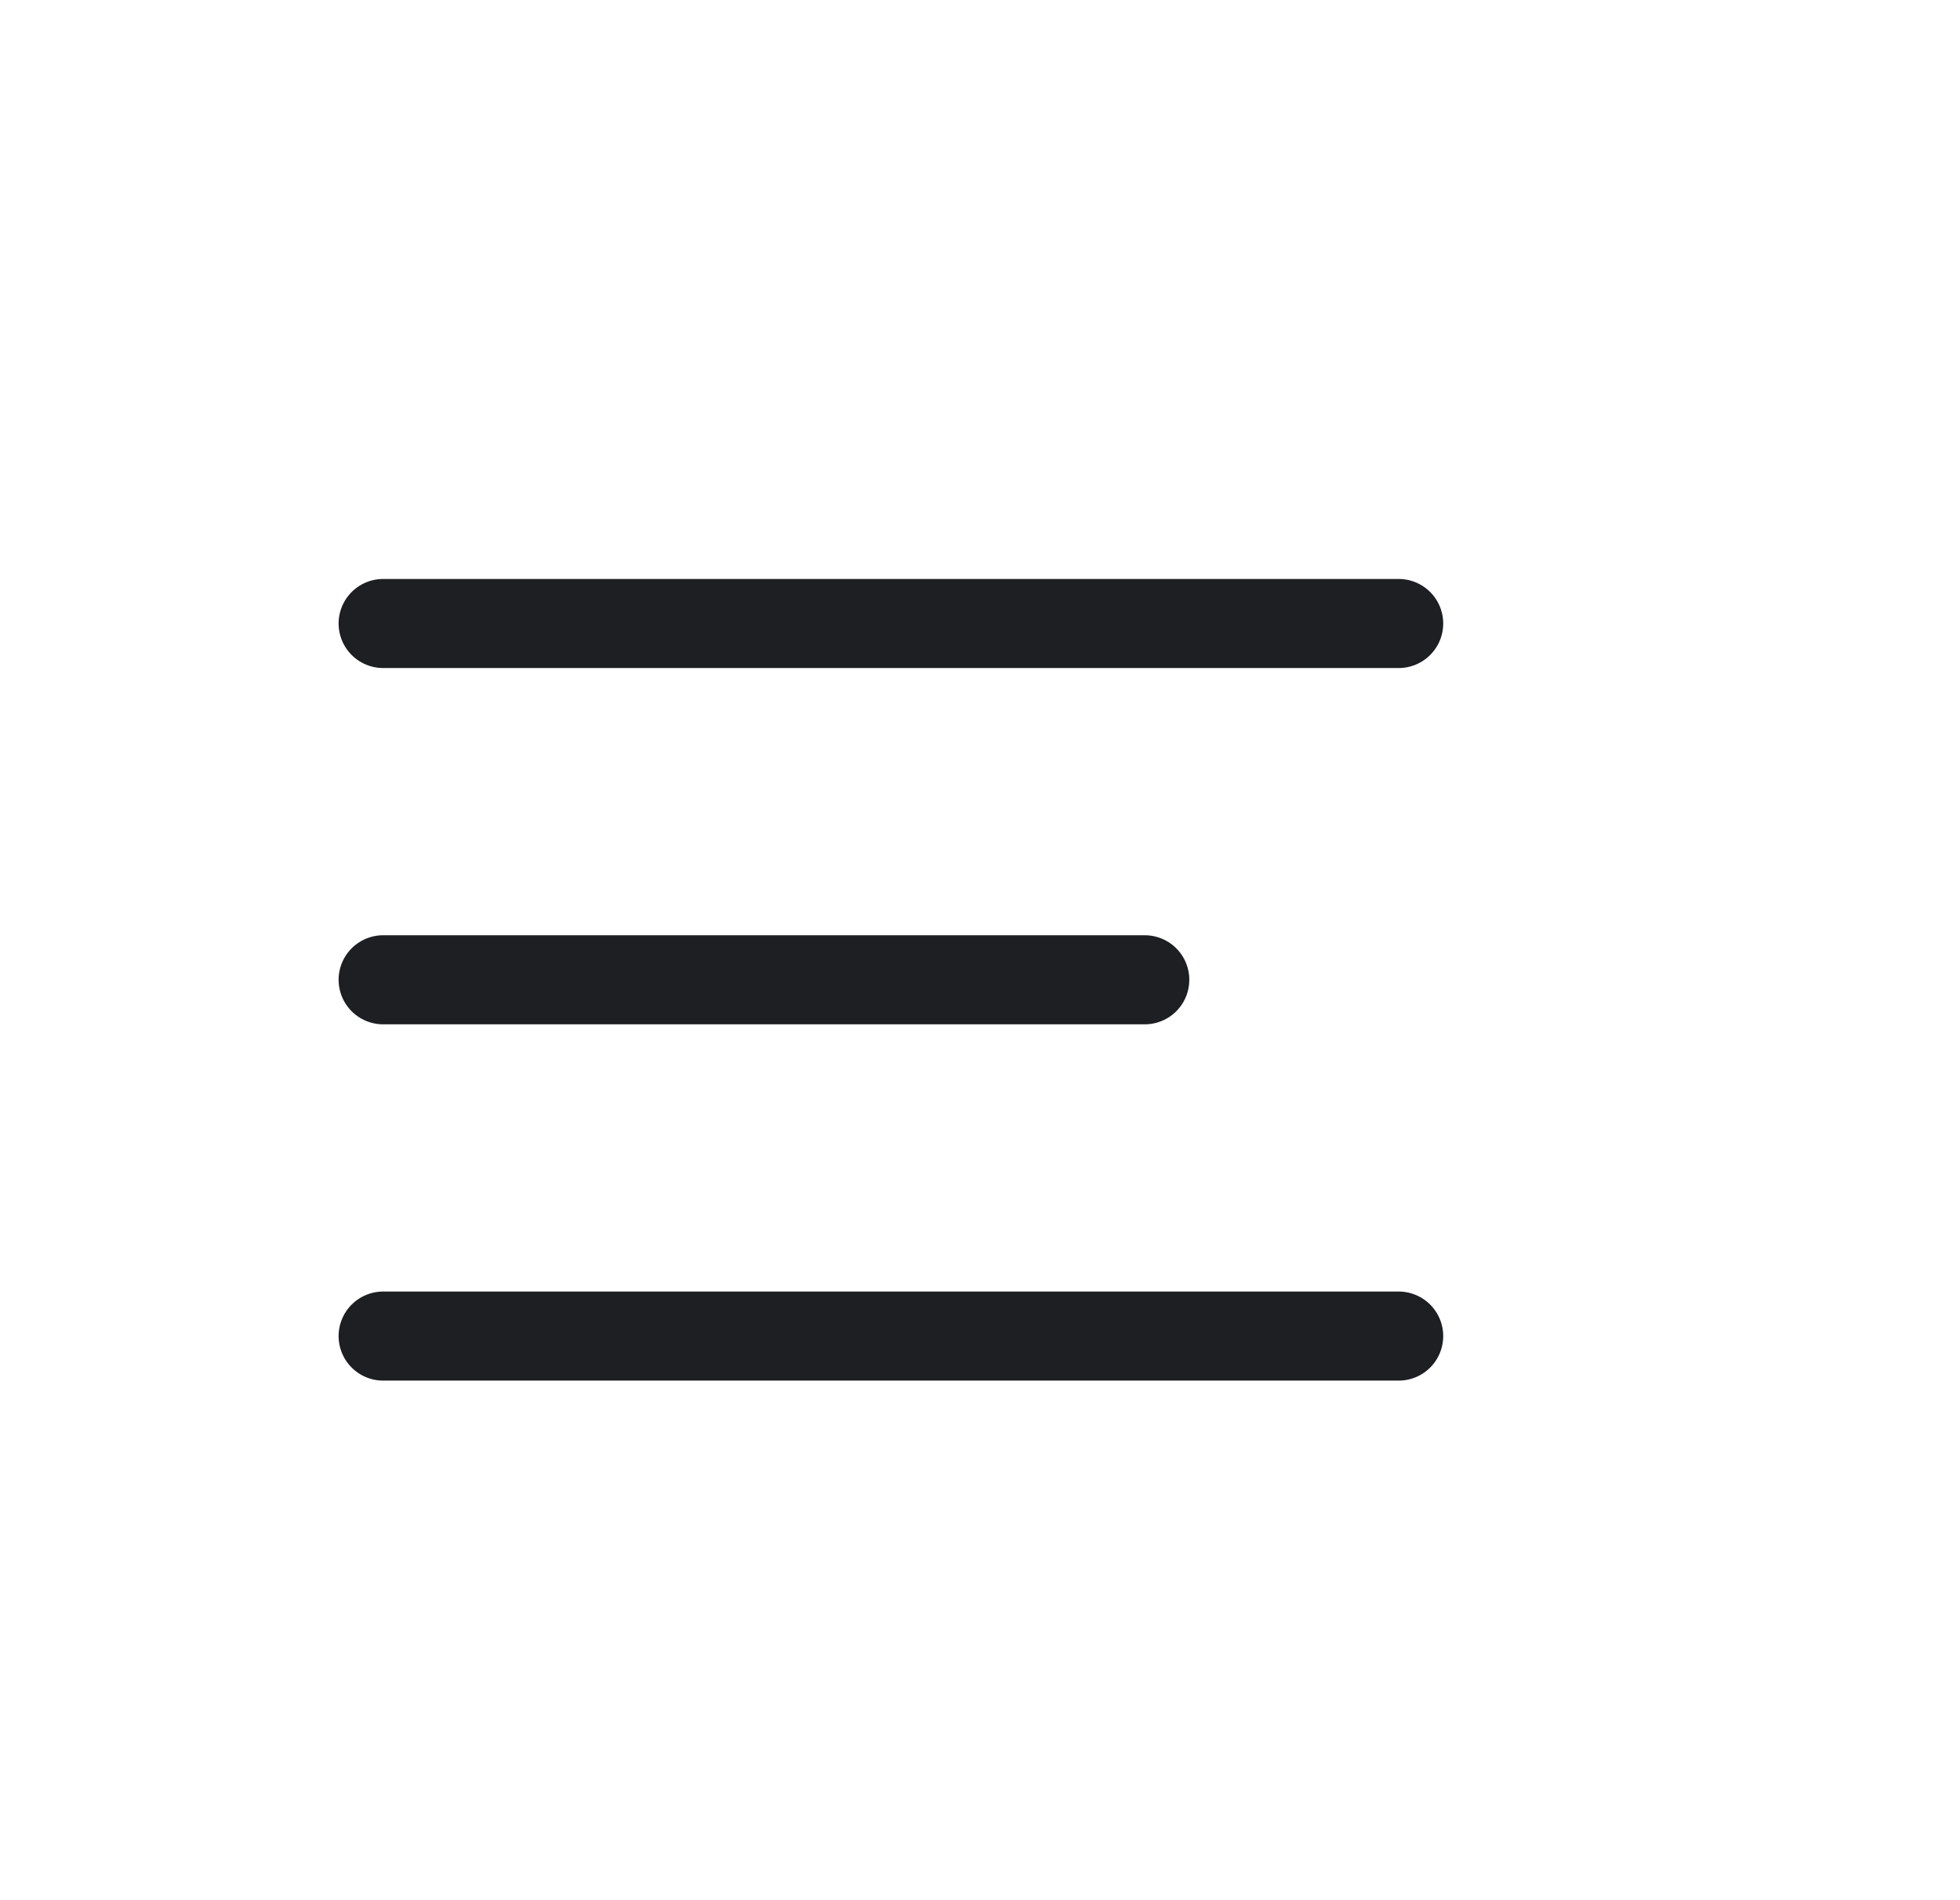 <svg width="33" height="32" viewBox="0 0 33 32" fill="none" xmlns="http://www.w3.org/2000/svg">
<path d="M6.451 10.5H23.549" stroke="#1D1F22" stroke-width="1.5" stroke-linecap="round"/>
<path d="M6.451 16.5H19.274" stroke="#1D1F22" stroke-width="1.5" stroke-linecap="round"/>
<path d="M6.451 22.5H23.549" stroke="#1D1F22" stroke-width="1.5" stroke-linecap="round"/>
</svg>
